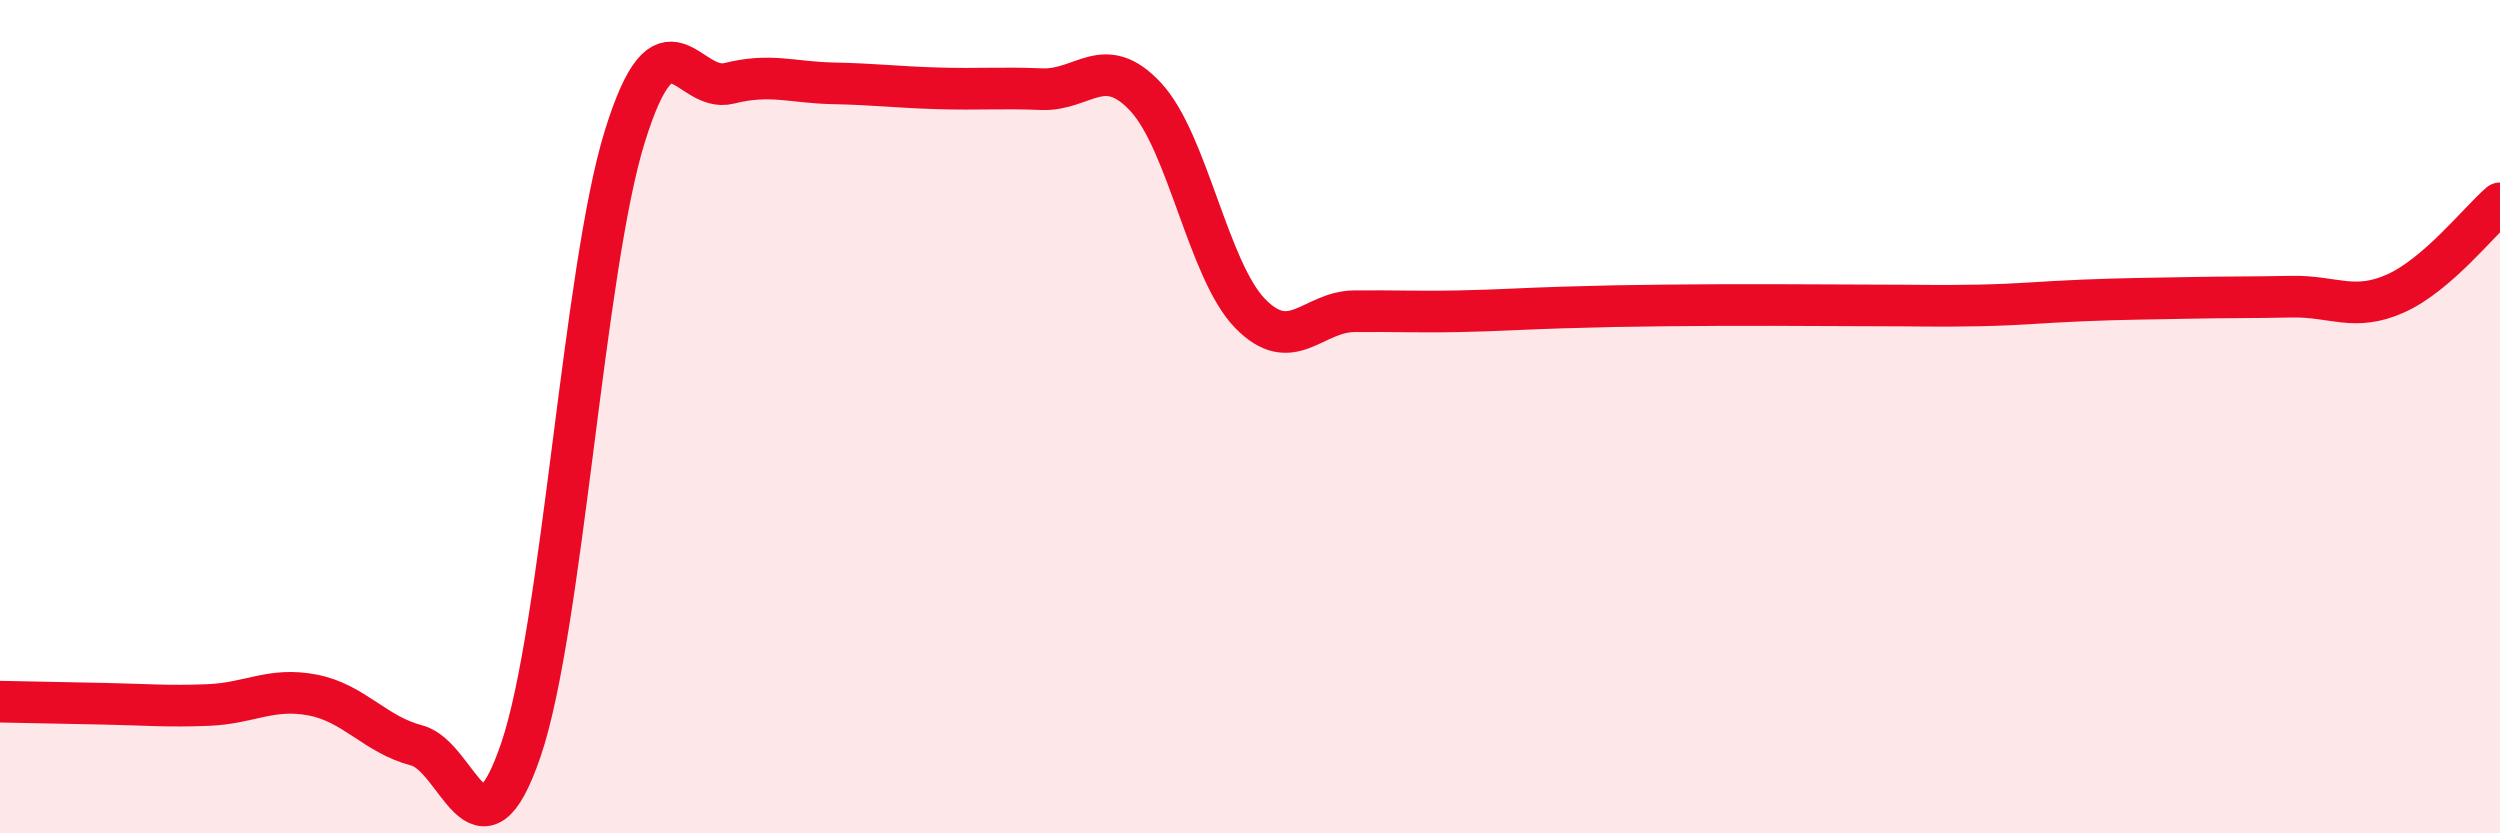 
    <svg width="60" height="20" viewBox="0 0 60 20" xmlns="http://www.w3.org/2000/svg">
      <path
        d="M 0,16.84 C 0.5,16.85 1.5,16.87 2.5,16.89 C 3.5,16.91 4,16.96 5,16.92 C 6,16.88 6.5,16.49 7.5,16.68 C 8.5,16.87 9,17.63 10,17.89 C 11,18.15 11.5,20.93 12.5,18 C 13.5,15.07 14,6.46 15,3.26 C 16,0.06 16.5,2.25 17.5,2 C 18.5,1.75 19,1.98 20,2 C 21,2.02 21.5,2.09 22.5,2.12 C 23.5,2.15 24,2.1 25,2.14 C 26,2.18 26.5,1.25 27.5,2.33 C 28.5,3.41 29,6.49 30,7.52 C 31,8.55 31.5,7.48 32.5,7.47 C 33.5,7.46 34,7.49 35,7.47 C 36,7.45 36.5,7.41 37.5,7.38 C 38.5,7.35 39,7.34 40,7.33 C 41,7.32 41.5,7.32 42.5,7.32 C 43.5,7.32 44,7.33 45,7.33 C 46,7.33 46.5,7.35 47.5,7.33 C 48.5,7.31 49,7.25 50,7.21 C 51,7.17 51.5,7.17 52.5,7.15 C 53.5,7.13 54,7.14 55,7.12 C 56,7.1 56.5,7.49 57.5,7.04 C 58.5,6.59 59.5,5.31 60,4.88L60 20L0 20Z"
        fill="#EB0A25"
        opacity="0.1"
        stroke-linecap="round"
        stroke-linejoin="round"
      />
      <path
        d="M 0,16.84 C 0.5,16.85 1.5,16.87 2.5,16.89 C 3.5,16.91 4,16.96 5,16.92 C 6,16.88 6.5,16.49 7.5,16.68 C 8.5,16.87 9,17.63 10,17.89 C 11,18.15 11.5,20.93 12.5,18 C 13.5,15.07 14,6.46 15,3.26 C 16,0.06 16.5,2.25 17.5,2 C 18.5,1.75 19,1.98 20,2 C 21,2.02 21.5,2.09 22.5,2.12 C 23.5,2.15 24,2.1 25,2.14 C 26,2.18 26.5,1.25 27.5,2.33 C 28.5,3.41 29,6.49 30,7.52 C 31,8.55 31.5,7.48 32.5,7.47 C 33.5,7.46 34,7.49 35,7.47 C 36,7.45 36.5,7.41 37.5,7.38 C 38.5,7.35 39,7.34 40,7.33 C 41,7.32 41.5,7.32 42.5,7.32 C 43.5,7.32 44,7.33 45,7.33 C 46,7.33 46.5,7.35 47.5,7.33 C 48.5,7.31 49,7.25 50,7.21 C 51,7.17 51.5,7.17 52.5,7.15 C 53.5,7.13 54,7.14 55,7.12 C 56,7.1 56.5,7.49 57.5,7.04 C 58.5,6.59 59.5,5.31 60,4.88"
        stroke="#EB0A25"
        stroke-width="1"
        fill="none"
        stroke-linecap="round"
        stroke-linejoin="round"
      />
    </svg>
  